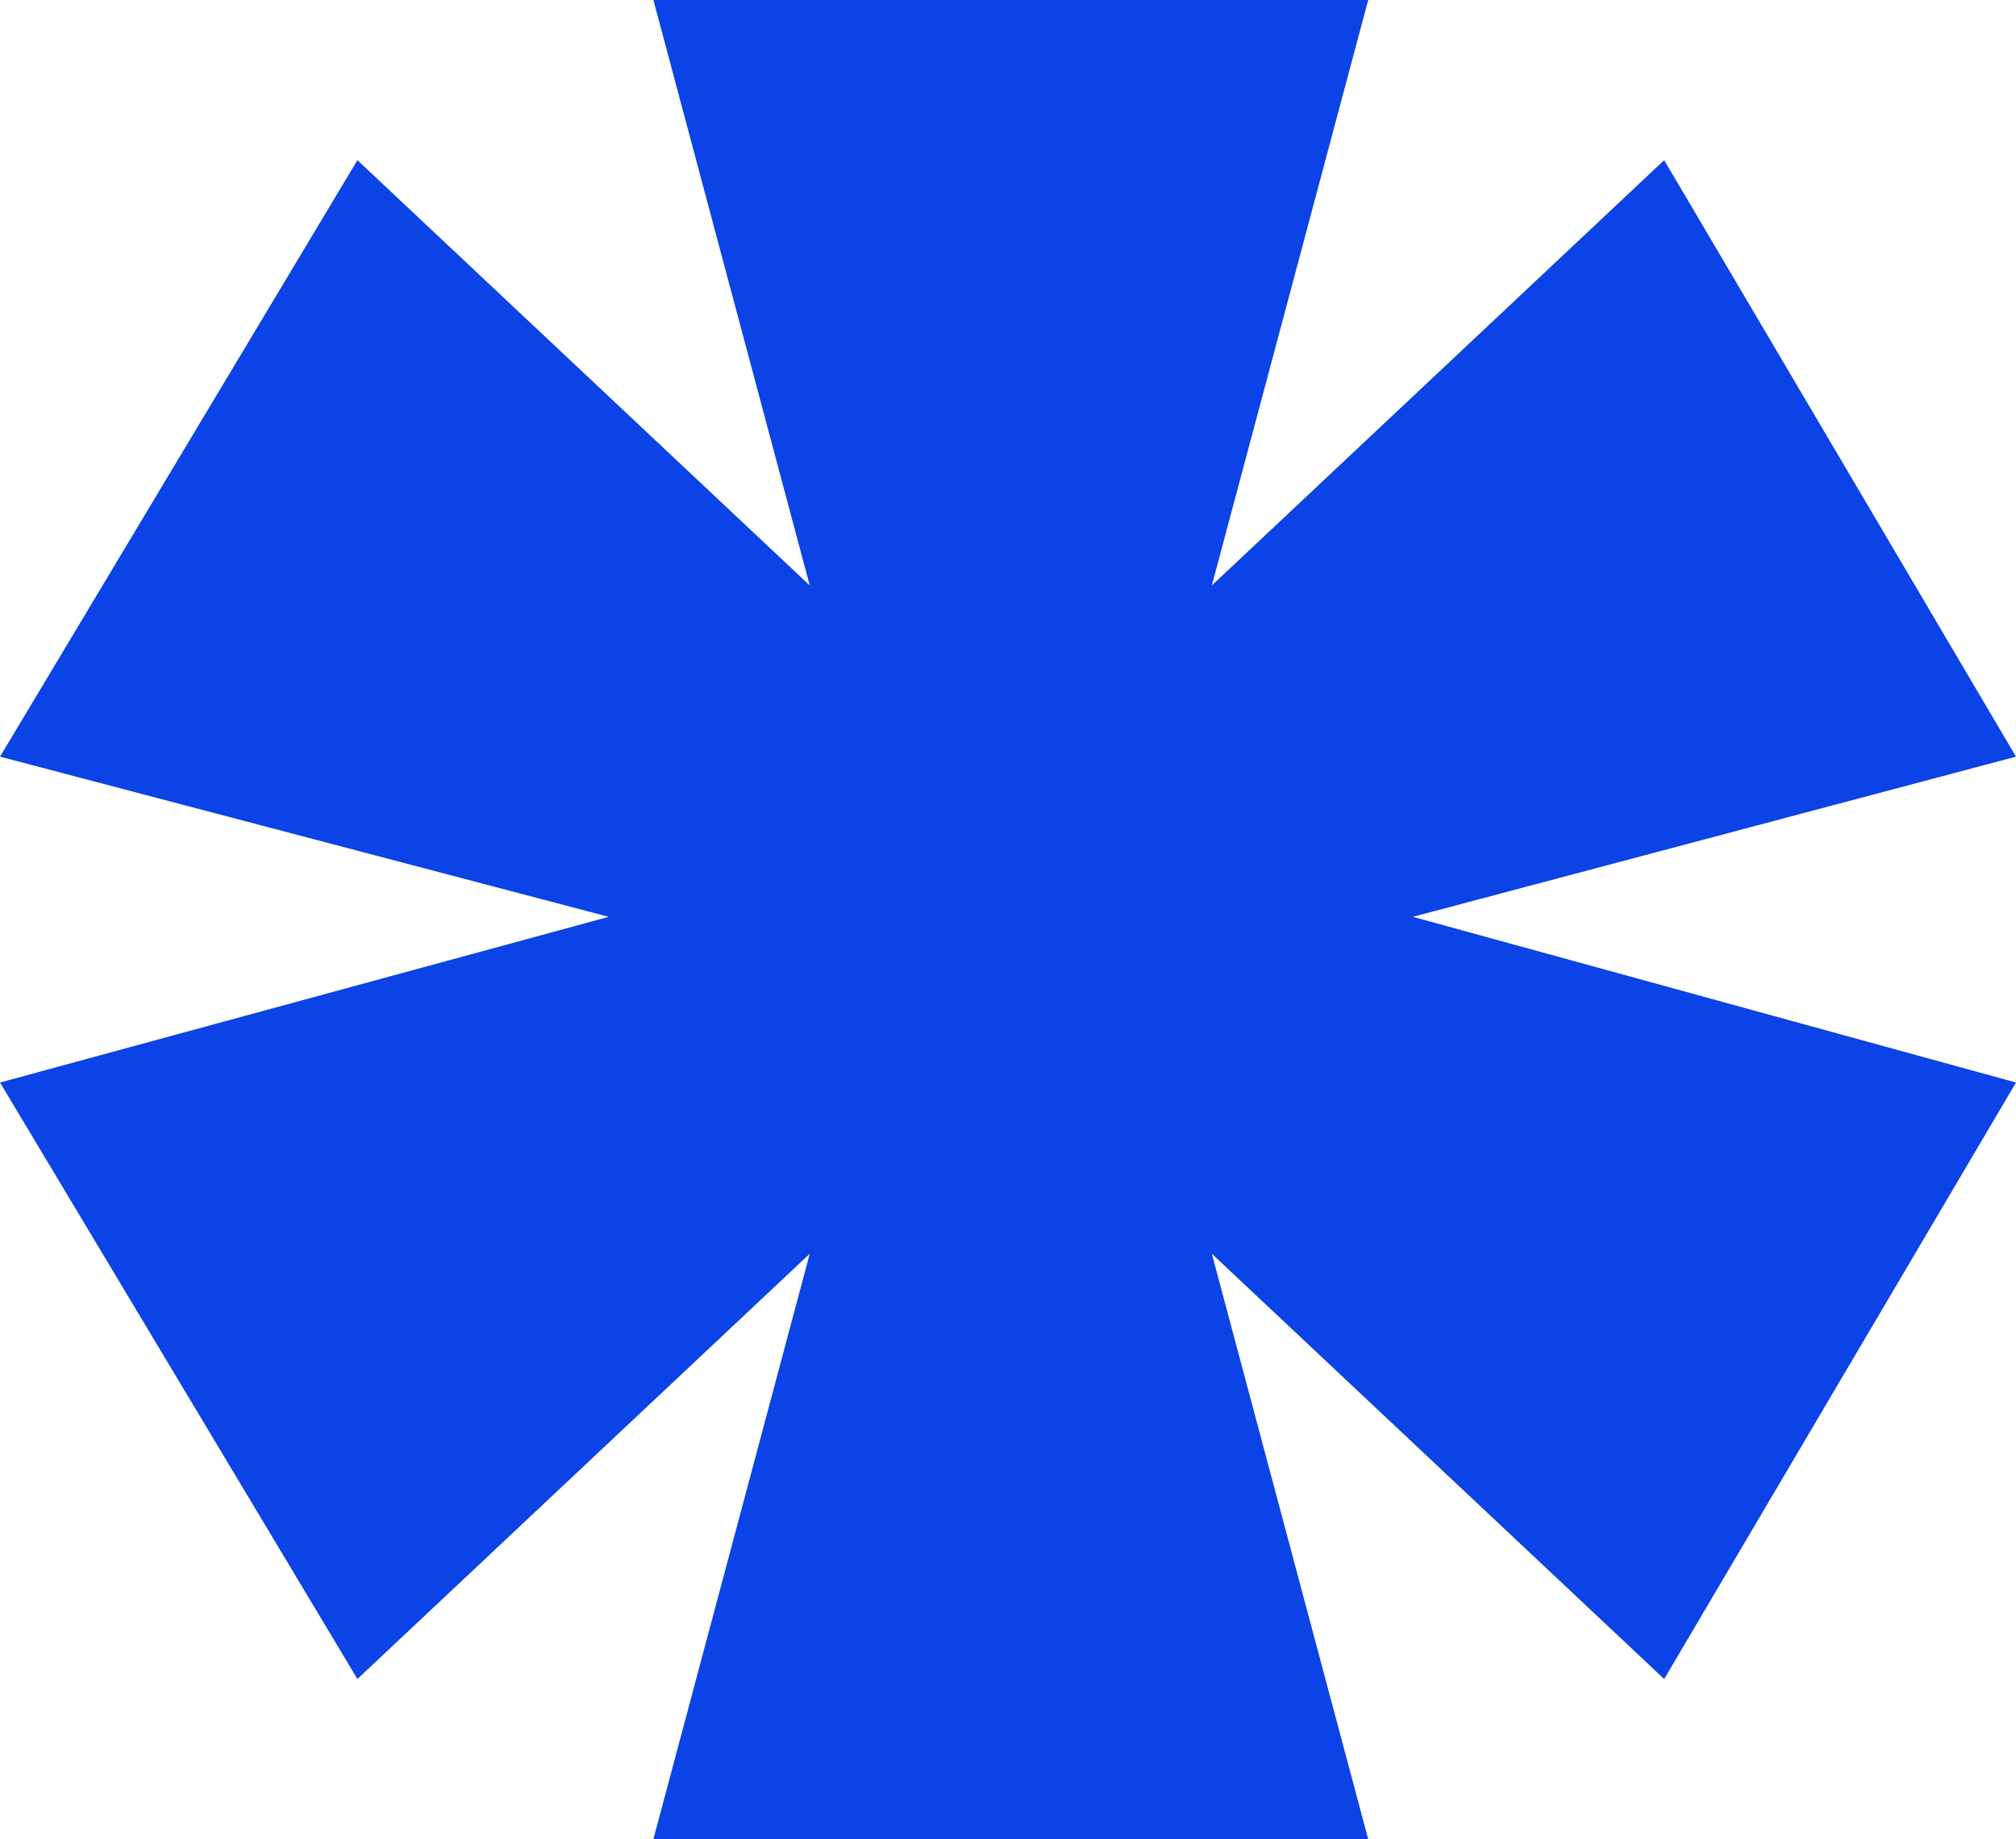 <svg width="91" height="83" viewBox="0 0 91 83" fill="none" xmlns="http://www.w3.org/2000/svg">
<path d="M29.493 83L36.551 56.58L16.133 75.772L0 48.853L27.477 41.375L0 34.147L16.133 7.228L36.551 26.42L29.493 0H61.759L54.701 26.42L75.119 7.228L91 34.147L63.776 41.375L91 48.853L75.119 75.772L54.701 56.58L61.759 83H29.493Z" fill="#0B43E6"/>
</svg>
